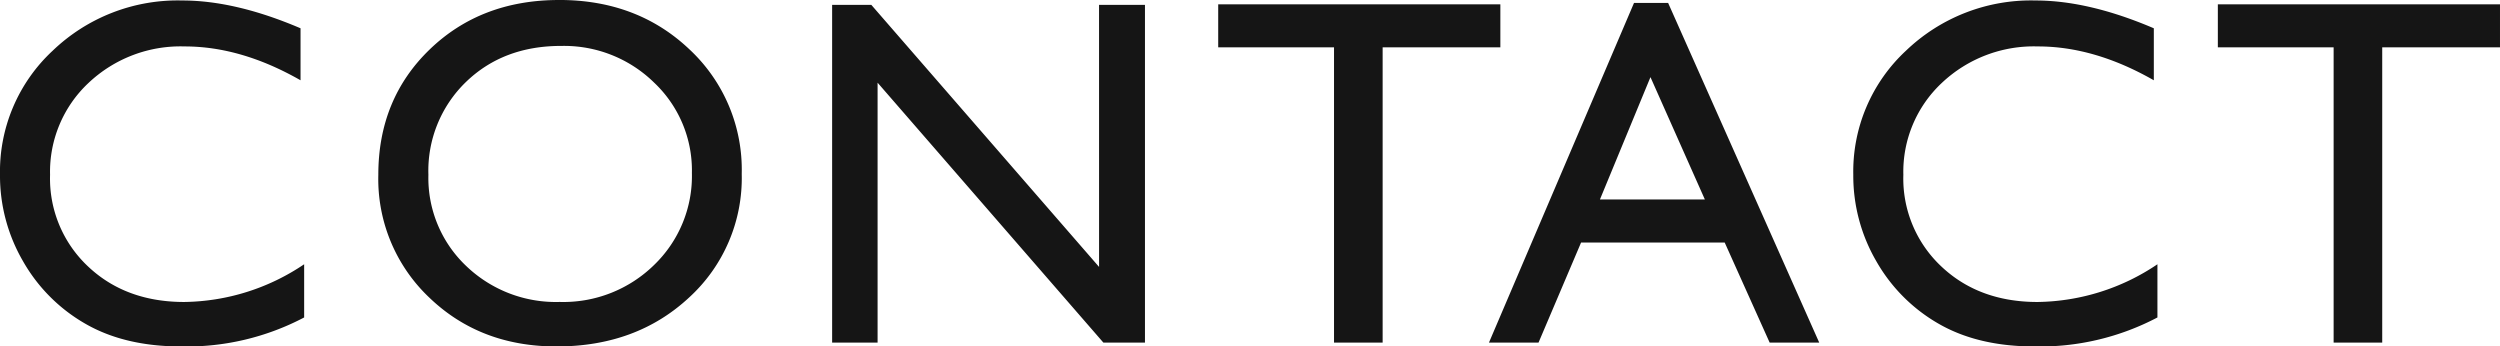 <svg xmlns="http://www.w3.org/2000/svg" width="403.918" height="55.977" viewBox="0 0 403.918 55.977">
  <path id="パス_14014" data-name="パス 14014" d="M-151.548-12.656v8.594A40.781,40.781,0,0,1-171.392.625q-9.141,0-15.508-3.672a27.038,27.038,0,0,1-10.078-10.117,27.475,27.475,0,0,1-3.711-13.945,26.629,26.629,0,0,1,8.5-20.039,29.159,29.159,0,0,1,20.957-8.125q8.594,0,19.1,4.492v8.4q-9.57-5.469-18.711-5.469a21.631,21.631,0,0,0-15.566,5.918A19.654,19.654,0,0,0-192.6-27.109a19.462,19.462,0,0,0,6.094,14.766q6.094,5.781,15.586,5.781A35.35,35.35,0,0,0-151.548-12.656Zm41.206-42.7q12.656,0,21.074,8.008A26.554,26.554,0,0,1-80.85-27.266a26.129,26.129,0,0,1-8.5,19.98q-8.5,7.91-21.426,7.91-12.344,0-20.566-7.91a26.365,26.365,0,0,1-8.223-19.824q0-12.227,8.281-20.234T-110.342-55.352Zm.313,7.422q-9.375,0-15.41,5.859a19.95,19.95,0,0,0-6.035,14.961,19.591,19.591,0,0,0,6.055,14.688,20.925,20.925,0,0,0,15.156,5.859A20.949,20.949,0,0,0-95.01-12.539,19.968,19.968,0,0,0-88.9-27.422a19.5,19.5,0,0,0-6.113-14.59A20.768,20.768,0,0,0-110.03-47.93ZM-23.12-54.57H-15.7V0h-6.719L-58.9-41.992V0h-7.344V-54.57h6.328l36.8,42.344Zm19.253-.078H41.719V-47.7H22.7V0H14.844V-47.7H-3.867Zm67.183-.234h5.508L93.238,0H85.23L77.964-16.172h-23.2L47.886,0H39.878ZM74.761-23.125,65.972-42.891,57.808-23.125Zm73.12,10.469v8.594A40.781,40.781,0,0,1,128.038.625q-9.141,0-15.508-3.672a27.038,27.038,0,0,1-10.078-10.117,27.475,27.475,0,0,1-3.711-13.945,26.629,26.629,0,0,1,8.5-20.039,29.159,29.159,0,0,1,20.957-8.125q8.594,0,19.1,4.492v8.4q-9.57-5.469-18.711-5.469a21.631,21.631,0,0,0-15.566,5.918,19.654,19.654,0,0,0-6.191,14.824,19.462,19.462,0,0,0,6.094,14.766q6.094,5.781,15.586,5.781A35.35,35.35,0,0,0,147.881-12.656Zm9.761-41.992h45.586V-47.7H184.2V0h-7.852V-47.7H157.642Z" transform="translate(200.689 55.352)" fill="#151515"/>
</svg>
